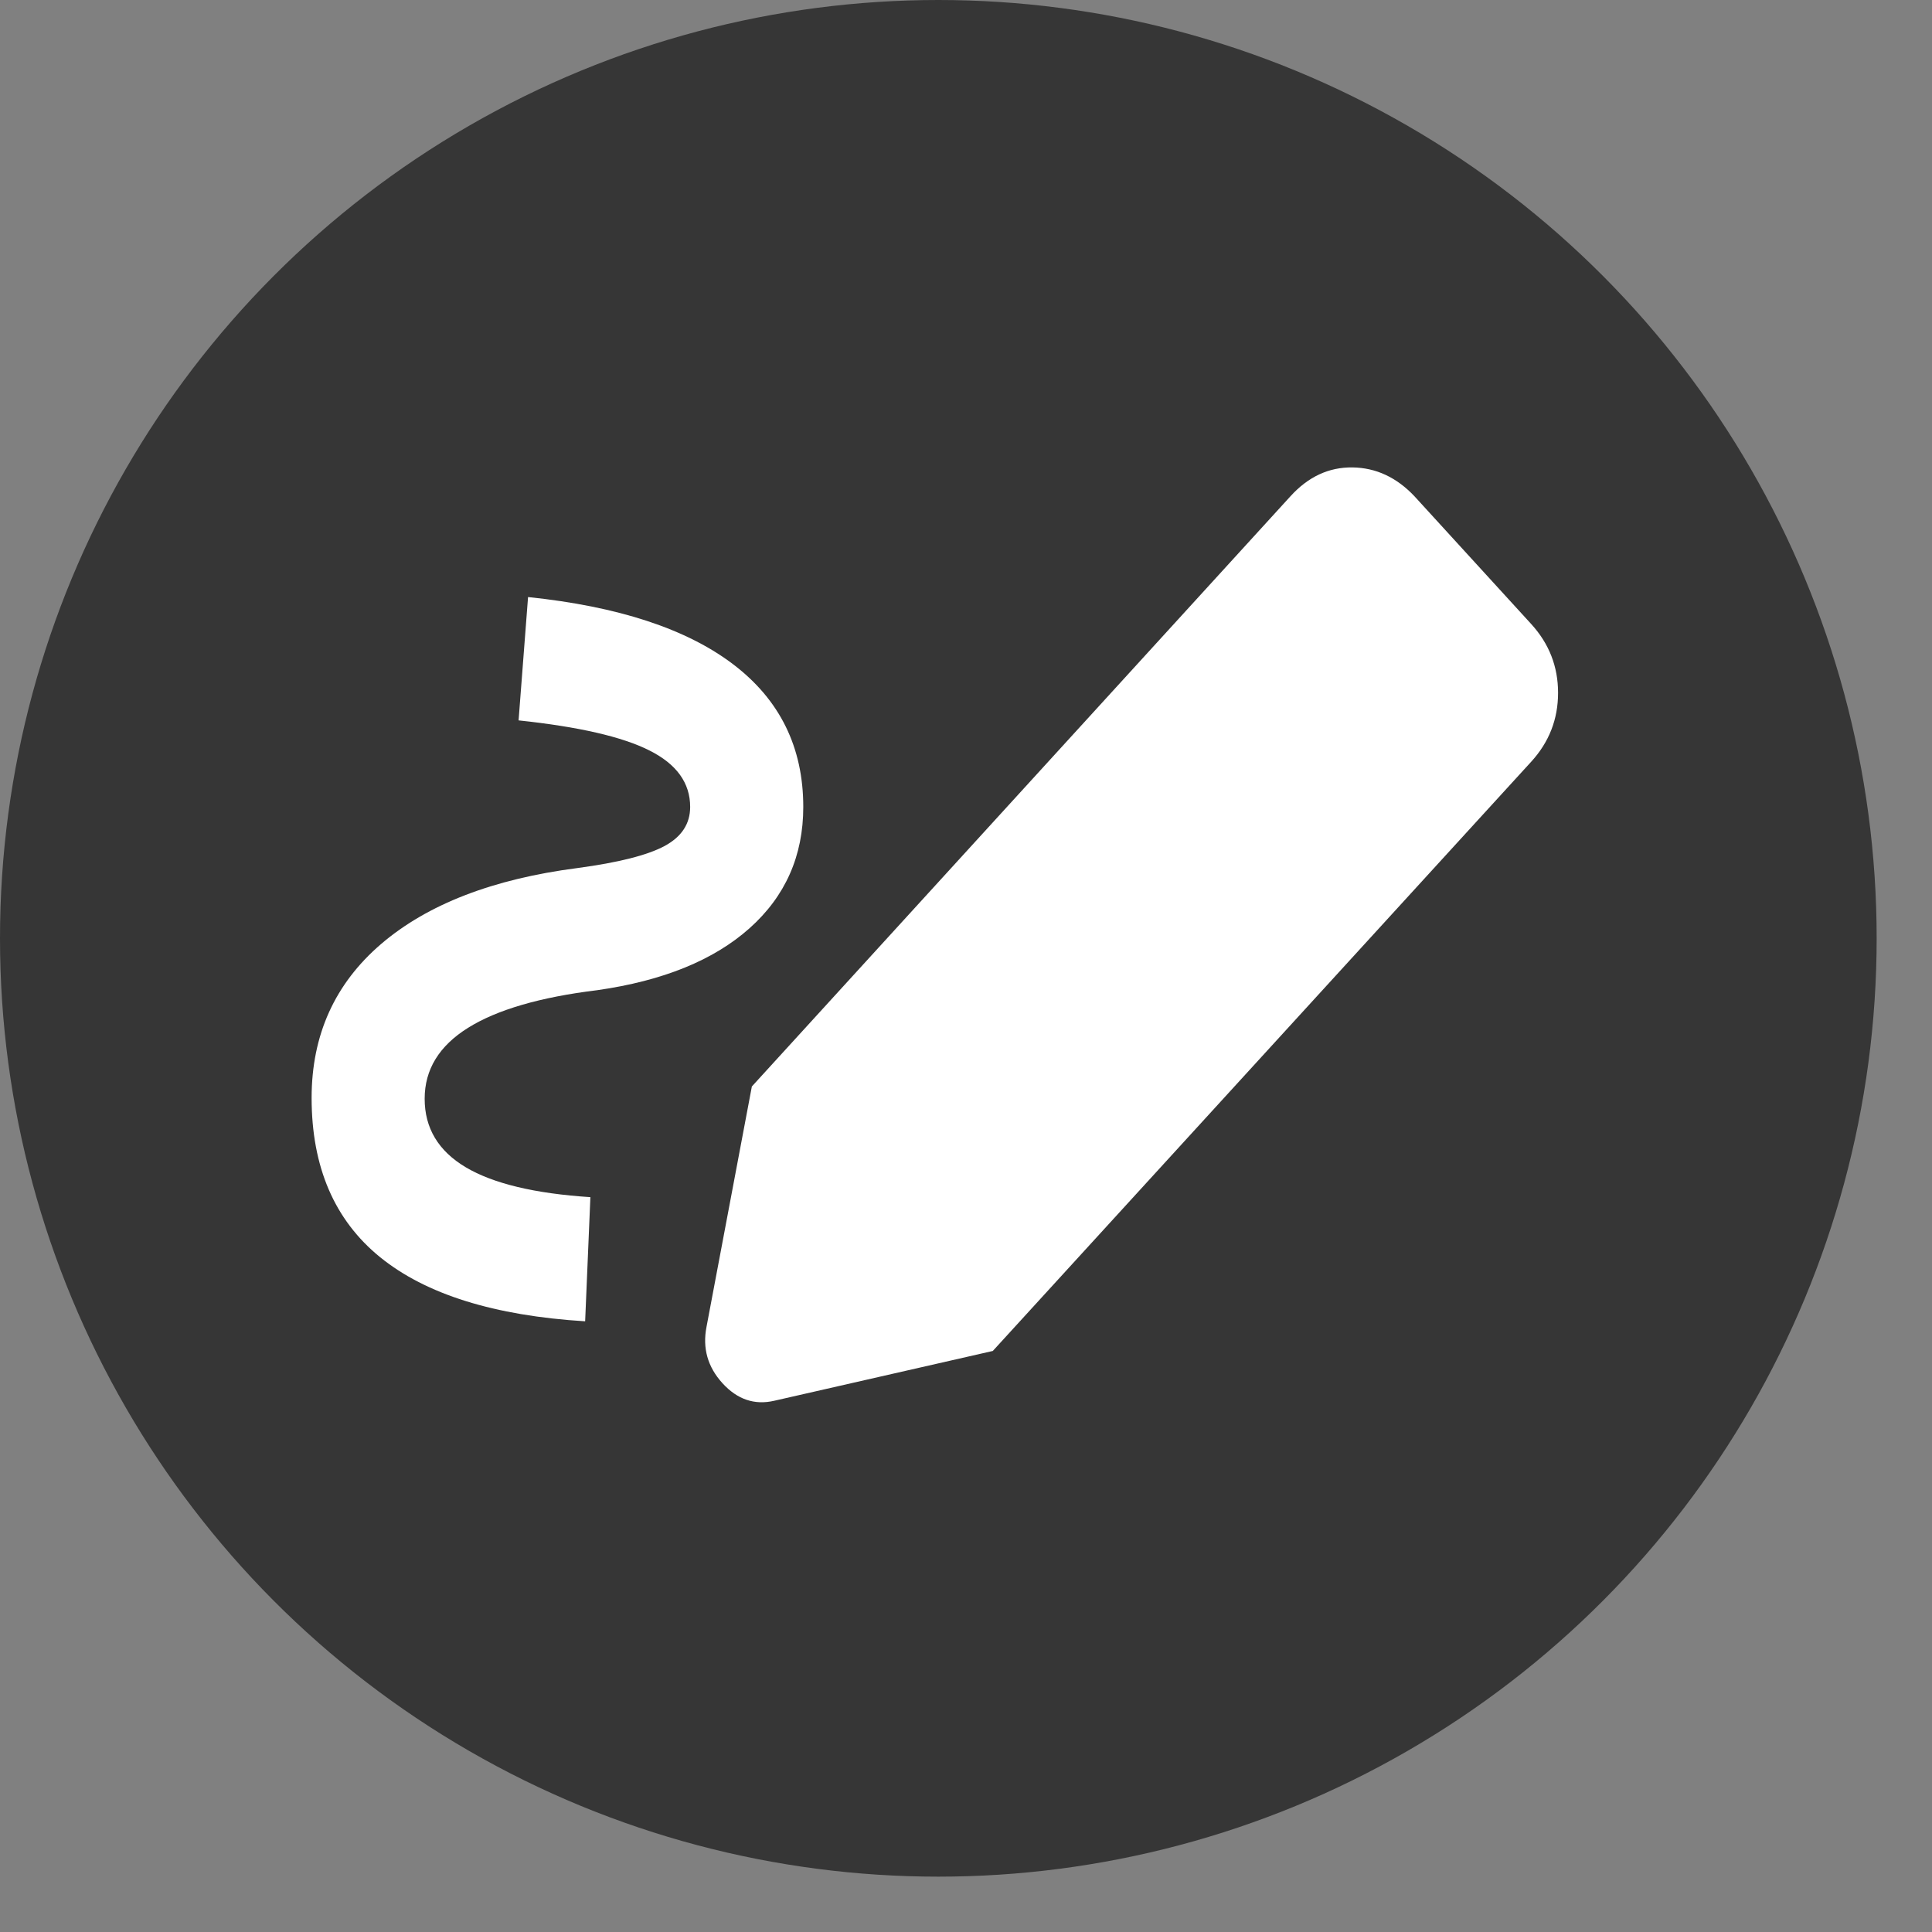 <?xml version="1.0" encoding="UTF-8"?> <svg xmlns="http://www.w3.org/2000/svg" width="31" height="31" viewBox="0 0 31 31" fill="none"><rect x="0" y="0" width="31" height="31" fill="#808080" stroke="none"/><circle cx="15.056" cy="15.056" r="15.056" fill="#363636"></circle><path d="M9.389 21.201C7.93 21.111 6.834 20.768 6.1 20.173C5.367 19.578 5 18.725 5 17.616C5 16.607 5.372 15.784 6.116 15.146C6.861 14.509 7.911 14.103 9.268 13.928C9.924 13.84 10.389 13.722 10.663 13.575C10.937 13.427 11.074 13.218 11.074 12.948C11.074 12.563 10.857 12.261 10.421 12.042C9.986 11.822 9.286 11.661 8.321 11.559L8.473 9.58C9.918 9.73 11.015 10.09 11.764 10.659C12.514 11.229 12.889 11.992 12.889 12.948C12.889 13.733 12.601 14.382 12.027 14.894C11.453 15.406 10.638 15.738 9.584 15.888C8.665 16 7.974 16.202 7.51 16.492C7.046 16.782 6.814 17.161 6.814 17.63C6.814 18.102 7.034 18.468 7.474 18.73C7.914 18.991 8.58 19.151 9.473 19.209L9.389 21.201Z" fill="white"></path><path d="M12.064 17.433L20.706 7.963C20.991 7.649 21.323 7.495 21.701 7.5C22.078 7.505 22.41 7.66 22.696 7.963L24.571 10.015C24.857 10.329 25 10.696 25 11.117C25 11.539 24.857 11.906 24.571 12.22L15.93 21.677L12.423 22.476C12.107 22.549 11.83 22.455 11.593 22.195C11.355 21.934 11.27 21.633 11.336 21.292L12.064 17.433Z" fill="white"></path></svg> 